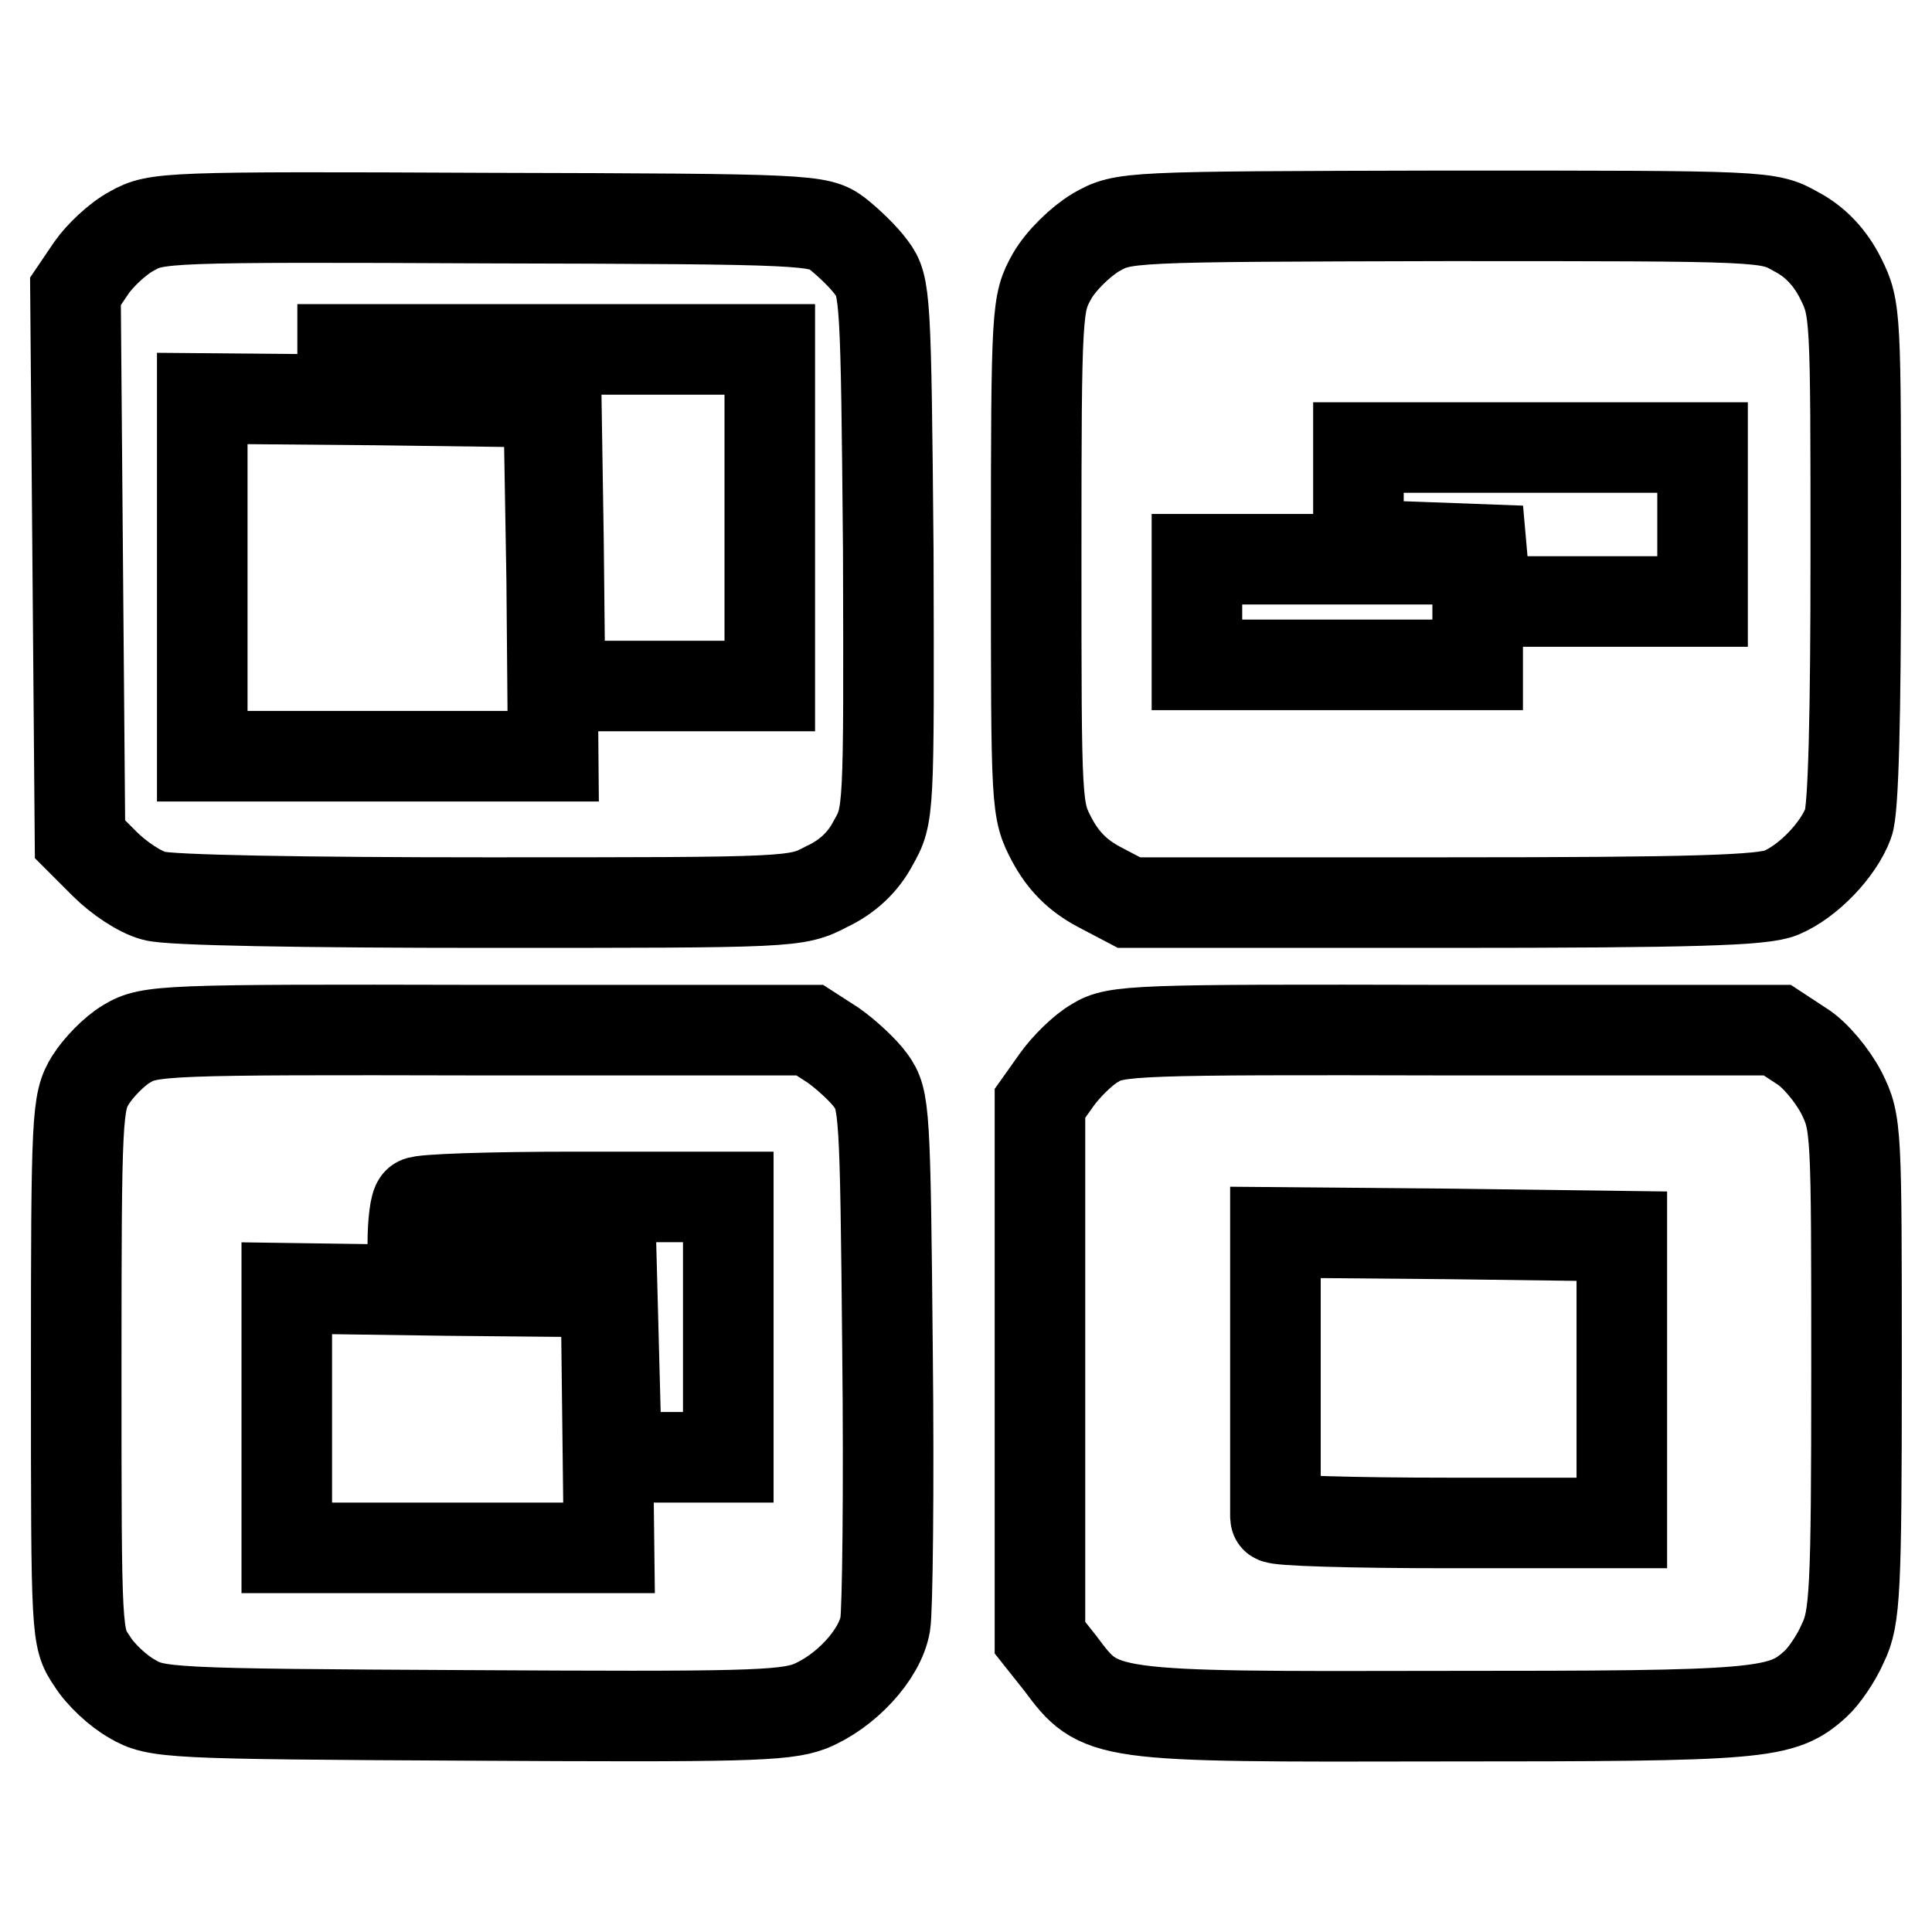 <?xml version="1.0" encoding="utf-8"?>
<!-- Svg Vector Icons : http://www.onlinewebfonts.com/icon -->
<!DOCTYPE svg PUBLIC "-//W3C//DTD SVG 1.1//EN" "http://www.w3.org/Graphics/SVG/1.1/DTD/svg11.dtd">
<svg version="1.1" xmlns="http://www.w3.org/2000/svg" xmlns:xlink="http://www.w3.org/1999/xlink" x="0px" y="0px" viewBox="0 0 256 256" enable-background="new 0 0 256 256" xml:space="preserve">
<g> <g> <path stroke-width="12" fill-opacity="0" stroke="#000000"  d="M17.5,30.6c-1.9,1-4.3,3.3-5.4,4.9L10,38.6l0.3,36.3l0.3,36.3l3.3,3.3c1.8,1.8,4.6,3.7,6.5,4.2  c1.9,0.6,20.2,0.9,44.1,0.9c40.6,0,41,0,45-2.1c2.8-1.3,4.9-3.3,6.2-5.8c2.1-3.7,2.1-3.9,2-38.7c-0.3-33.7-0.4-35.1-2.2-37.5  c-1-1.4-3.1-3.4-4.5-4.5c-2.5-1.9-3.7-2-46.3-2.1C21.8,28.7,20.7,28.8,17.5,30.6z M102,68.6v22.3H88.1H74.2L74,71.6l-0.3-19.2  l-14.1-0.3l-14.2-0.3v-2.7v-2.8h28.3H102V68.6z M73.1,76.7l0.2,23.5H50H26.8V76.5V52.8l23,0.2l22.9,0.3L73.1,76.7z"/> <path stroke-width="12" fill-opacity="0" stroke="#000000"  d="M145.2,30.8c-2,1.2-4.6,3.7-5.8,5.8c-2,3.6-2.1,4.2-2.1,37.2c0,33.3,0,33.5,2.1,37.5  c1.5,2.8,3.4,4.7,6.2,6.2l4,2.1h41.7c33.3,0,42.3-0.3,44.7-1.3c3.6-1.5,7.6-5.7,8.9-9.2c0.7-1.7,1-14.5,1-35.4c0-32,0-32.8-2-36.8  c-1.4-2.8-3.4-4.9-5.9-6.2c-3.7-2.1-3.9-2.1-46.4-2.1C149,28.7,148.9,28.7,145.2,30.8z M225.6,69.5v10.2h-14.3h-14.4l-0.3-3.5  l-0.3-3.4l-8.1-0.3l-8.2-0.3v-6.4v-6.5h22.8h22.8V69.5z M195.8,81.1v7h-18.6h-18.6v-7v-7h18.6h18.6V81.1z"/> <path stroke-width="12" fill-opacity="0" stroke="#000000"  d="M16.8,138.3c-1.7,1-3.8,3.2-4.8,4.8c-1.8,2.9-1.9,4.7-1.9,38.5c0,35.2,0,35.4,2.1,38.5  c1.1,1.8,3.5,4,5.3,5c3.2,1.9,4.8,2,44.6,2.2c36.1,0.2,41.8,0.1,45.2-1.2c4.7-1.9,9.3-6.8,10-10.9c0.3-1.7,0.5-18,0.3-36.2  c-0.3-31.9-0.4-33.3-2.2-35.8c-1-1.4-3.3-3.5-5-4.7l-3.1-2H63.6C21.6,136.4,19.8,136.5,16.8,138.3z M96.5,175.9v17.2H89h-7.3  l-0.3-11.3l-0.3-11.4L68,170l-13.3-0.3v-4.9c0-2.7,0.3-5.2,0.7-5.5c0.3-0.4,9.8-0.7,20.9-0.7h20.2V175.9z M80.5,188.1l0.2,17H59.3  H38v-17.2v-17.2l21.2,0.3l21.1,0.2L80.5,188.1z"/> <path stroke-width="12" fill-opacity="0" stroke="#000000"  d="M145.1,138.2c-1.6,0.9-3.9,3.2-5.1,4.9l-2.2,3.1v35.4v35.4l2.7,3.4c5.3,7.1,5.2,7.1,50.7,7  c42.4,0,44.9-0.2,49.4-4.3c1-0.9,2.7-3.3,3.6-5.4c1.6-3.3,1.8-6.7,1.8-36.2c0-31.9,0-32.7-2-36.7c-1.2-2.3-3.5-5.1-5.3-6.2  l-3.2-2.1h-43.7C150.4,136.4,147.8,136.5,145.1,138.2z M214.9,182.8v19h-22.9c-12.7,0-23-0.3-23-0.7c0-0.4,0-9,0-19.2v-18.6  l23,0.2l22.9,0.3V182.8z"/> </g></g>
</svg>